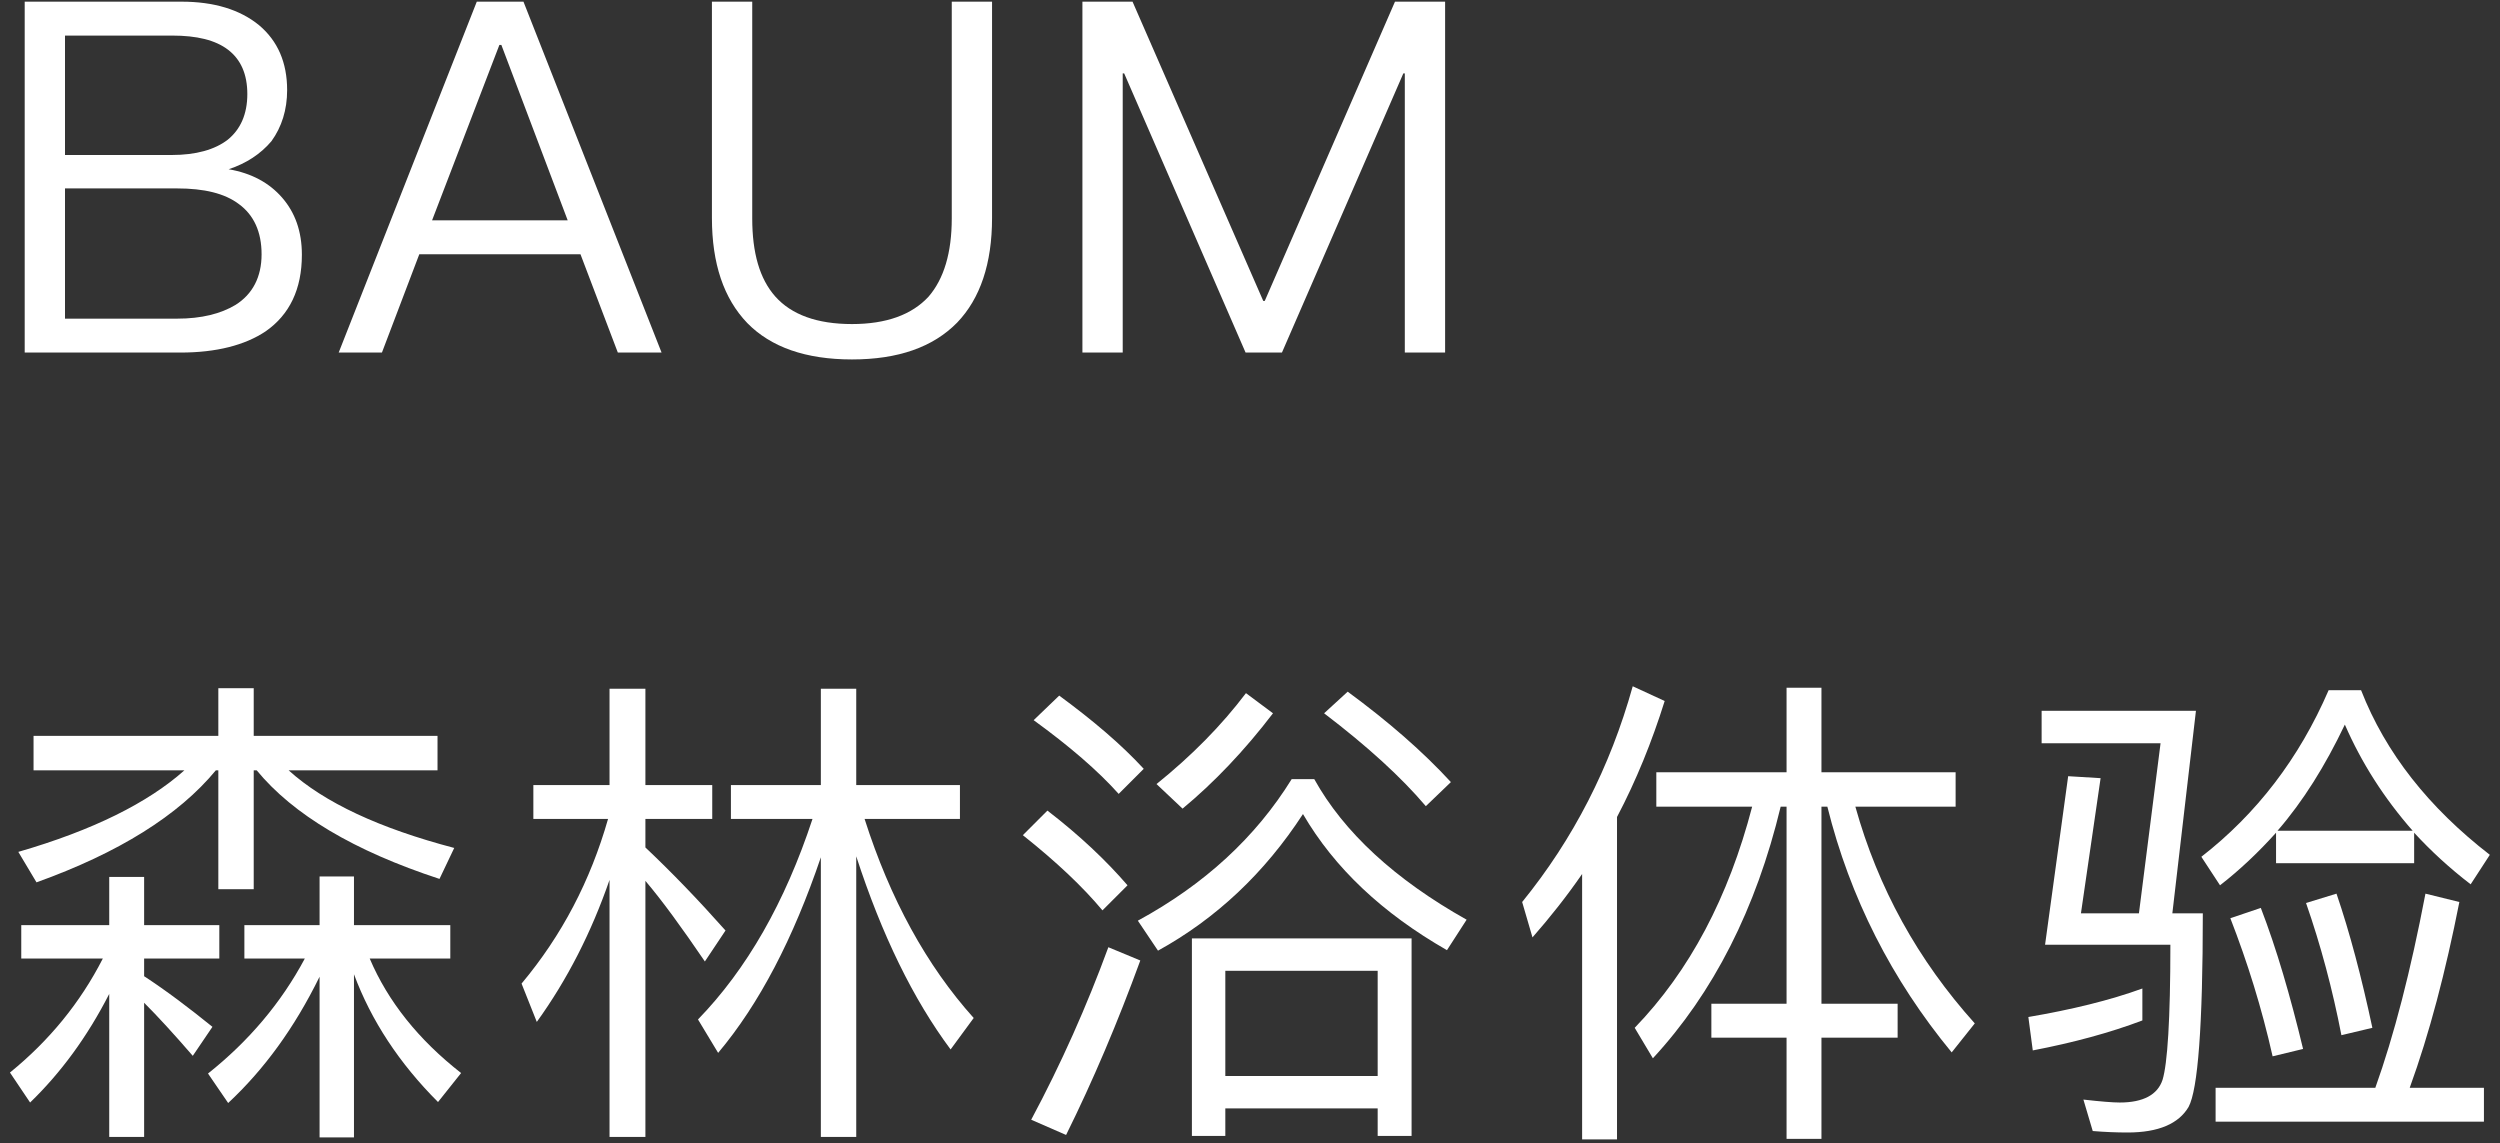 <svg width="234" height="107" viewBox="0 0 234 107" fill="none" xmlns="http://www.w3.org/2000/svg">
<rect x="0" y="0" width="234" height="107" fill="#333333" stroke="none"/>
<path d="M213.038 77.942C211.382 79.782 209.634 81.438 207.794 82.864L206.046 80.196C211.198 76.194 215.2 70.996 217.96 64.602H220.996C223.296 70.49 227.344 75.596 233.048 80.012L231.254 82.772C229.276 81.254 227.528 79.644 225.964 77.942V80.794H213.038V77.942ZM225.826 77.758C223.158 74.722 221.042 71.41 219.478 67.822C217.638 71.686 215.568 74.998 213.176 77.758H225.826ZM207.38 101.816H222.33C224.078 96.94 225.642 90.868 227.022 83.646L230.196 84.428C228.908 90.96 227.39 96.756 225.55 101.816H232.496V104.99H207.38V101.816ZM211.612 84.98C213.084 88.798 214.372 93.214 215.568 98.182L212.716 98.872C211.704 94.364 210.37 90.086 208.76 85.946L211.612 84.98ZM218.696 83.646C219.938 87.28 221.042 91.466 222.054 96.204L219.156 96.894C218.328 92.616 217.224 88.476 215.844 84.52L218.696 83.646ZM202.228 69.57H191.096V66.534H205.54L203.332 85.486H206.184C206.184 95.974 205.724 102 204.85 103.61C203.93 105.174 202.044 106.002 199.146 106.002C198.088 106.002 196.984 105.956 195.88 105.864L195.006 102.92C196.616 103.104 197.766 103.196 198.41 103.196C200.618 103.196 201.952 102.46 202.412 101.08C202.872 99.608 203.148 95.422 203.148 88.43H191.418L193.58 72.652L196.616 72.836L194.776 85.486H200.204L202.228 69.57ZM200.526 92.524V95.514C197.49 96.664 194.086 97.584 190.268 98.32L189.854 95.192C193.902 94.502 197.49 93.628 200.526 92.524Z" fill="white"/>
<path d="M148.086 81.806C146.66 83.876 145.096 85.854 143.44 87.74L142.474 84.428C147.258 78.54 150.708 71.824 152.824 64.234L155.814 65.614C154.618 69.432 153.146 73.066 151.352 76.47V106.646H148.086V81.806ZM155.032 72.284H167.222V64.372H170.488V72.284H183.046V75.504H173.662C175.778 83.094 179.504 89.856 184.84 95.79L182.678 98.504C177.066 91.696 173.156 84.014 171.04 75.504H170.488V93.95H177.618V97.124H170.488V106.6H167.222V97.124H160.184V93.95H167.222V75.504H166.67C164.37 85.072 160.368 92.938 154.71 99.056L153.008 96.204C158.16 90.868 161.794 83.968 164.002 75.504H155.032V72.284Z" fill="white"/>
<path d="M99.142 65.108C102.27 67.408 104.938 69.662 107.054 71.962L104.708 74.308C102.776 72.146 100.108 69.846 96.75 67.408L99.142 65.108ZM98.038 75.872C101.028 78.172 103.512 80.518 105.536 82.864L103.19 85.21C101.35 83.002 98.866 80.656 95.738 78.172L98.038 75.872ZM103.742 88.66L106.732 89.902C104.616 95.698 102.316 101.126 99.786 106.232L96.52 104.806C99.326 99.562 101.718 94.18 103.742 88.66ZM132.124 87.832V106.324H128.95V103.748H114.69V106.324H111.562V87.832H132.124ZM114.69 100.712H128.95V90.868H114.69V100.712ZM126.144 64.74C129.962 67.546 133.182 70.352 135.804 73.204L133.458 75.458C131.158 72.744 127.984 69.846 123.936 66.764L126.144 64.74ZM116.622 64.878L119.152 66.764C116.484 70.26 113.632 73.25 110.688 75.688L108.25 73.388C111.562 70.72 114.322 67.914 116.622 64.878ZM120.9 72.928H123.016C125.776 77.896 130.56 82.312 137.276 86.084L135.436 88.936C129.41 85.486 124.902 81.254 121.958 76.194C118.37 81.714 113.816 85.992 108.388 88.982L106.502 86.176C112.758 82.772 117.542 78.356 120.9 72.928Z" fill="white"/>
<path d="M68.414 73.48H76.832V64.464H80.144V73.48H89.85V76.654H80.926C83.318 84.152 86.722 90.362 91.138 95.284L88.976 98.228C85.48 93.536 82.536 87.51 80.144 80.15V106.416H76.832V80.242C74.256 87.832 71.082 93.95 67.218 98.55L65.332 95.422C69.886 90.73 73.474 84.474 76.05 76.654H68.414V73.48ZM49.922 73.48H57.052V64.464H60.41V73.48H66.666V76.654H60.41V79.322C62.848 81.622 65.332 84.198 67.908 87.096L65.976 89.994C63.814 86.82 61.974 84.29 60.41 82.45V106.416H57.052V82.358C55.35 87.28 53.096 91.696 50.244 95.652L48.818 92.064C52.59 87.556 55.258 82.45 56.914 76.654H49.922V73.48Z" fill="white"/>
<path d="M1.99 86.59H10.224V82.082H13.49V86.59H20.528V89.718H13.49V91.374C15.606 92.754 17.722 94.364 19.884 96.112L18.044 98.826C16.296 96.802 14.778 95.146 13.49 93.858V106.416H10.224V93.03C8.154 97.078 5.67 100.436 2.818 103.196L0.932 100.39C4.612 97.4 7.51 93.858 9.626 89.718H1.99V86.59ZM22.874 86.59H29.912V82.036H33.132V86.59H42.148V89.718H34.604C36.306 93.72 39.158 97.308 43.16 100.436L40.998 103.15C37.364 99.516 34.742 95.514 33.132 91.19V106.462H29.912V91.42C27.566 96.204 24.714 100.114 21.356 103.242L19.47 100.482C23.288 97.446 26.324 93.858 28.532 89.718H22.874V86.59ZM3.14 68.88H20.436V64.418H23.748V68.88H40.952V72.1H27.014C30.372 75.136 35.524 77.528 42.516 79.368L41.136 82.266C33.132 79.644 27.428 76.24 24.024 72.1H23.748V83.232H20.436V72.1H20.206C16.71 76.332 11.098 79.828 3.416 82.588L1.714 79.736C8.706 77.712 13.858 75.136 17.262 72.1H3.14V68.88Z" fill="white"/>
<path d="M101.314 0.156H106.006L118.242 28.17H118.38L130.57 0.156H135.262V33H131.49V6.872H131.352L119.99 33H116.586L105.224 6.872H105.086V33H101.314V0.156Z" fill="white"/>
<path d="M66.636 0.156H70.409V20.442C70.409 23.662 71.099 26.1 72.57 27.756C74.088 29.458 76.481 30.332 79.746 30.332C82.966 30.332 85.359 29.458 86.922 27.756C88.349 26.1 89.085 23.662 89.085 20.442V0.156H92.856V20.396C92.856 24.674 91.752 27.94 89.591 30.194C87.337 32.494 84.07 33.644 79.746 33.644C75.422 33.644 72.156 32.494 69.948 30.24C67.74 27.94 66.636 24.674 66.636 20.396V0.156Z" fill="white"/>
<path d="M44.627 0.156H48.997L61.923 33H57.829L54.333 23.8H39.245L35.749 33H31.701L44.627 0.156ZM40.441 20.626H53.137L46.927 4.204H46.743L40.441 20.626Z" fill="white"/>
<path d="M2.312 0.156H16.986C20.022 0.156 22.46 0.892 24.254 2.364C26.002 3.836 26.876 5.86 26.876 8.436C26.876 10.276 26.37 11.886 25.404 13.22C24.392 14.416 23.058 15.29 21.402 15.842C23.564 16.21 25.22 17.13 26.416 18.51C27.612 19.89 28.256 21.638 28.256 23.846C28.256 27.066 27.106 29.458 24.852 31.022C22.92 32.31 20.252 33 16.894 33H2.312V0.156ZM6.084 3.33V14.508H16.066C18.366 14.508 20.114 14.002 21.31 13.082C22.506 12.116 23.15 10.69 23.15 8.804C23.15 6.964 22.552 5.584 21.356 4.664C20.16 3.744 18.412 3.33 16.112 3.33H6.084ZM6.084 17.636V29.826H16.572C18.872 29.826 20.666 29.366 22.046 28.538C23.656 27.526 24.484 25.916 24.484 23.8C24.484 21.684 23.748 20.12 22.368 19.108C21.034 18.096 19.102 17.636 16.572 17.636H6.084Z" fill="white"/>
</svg>
